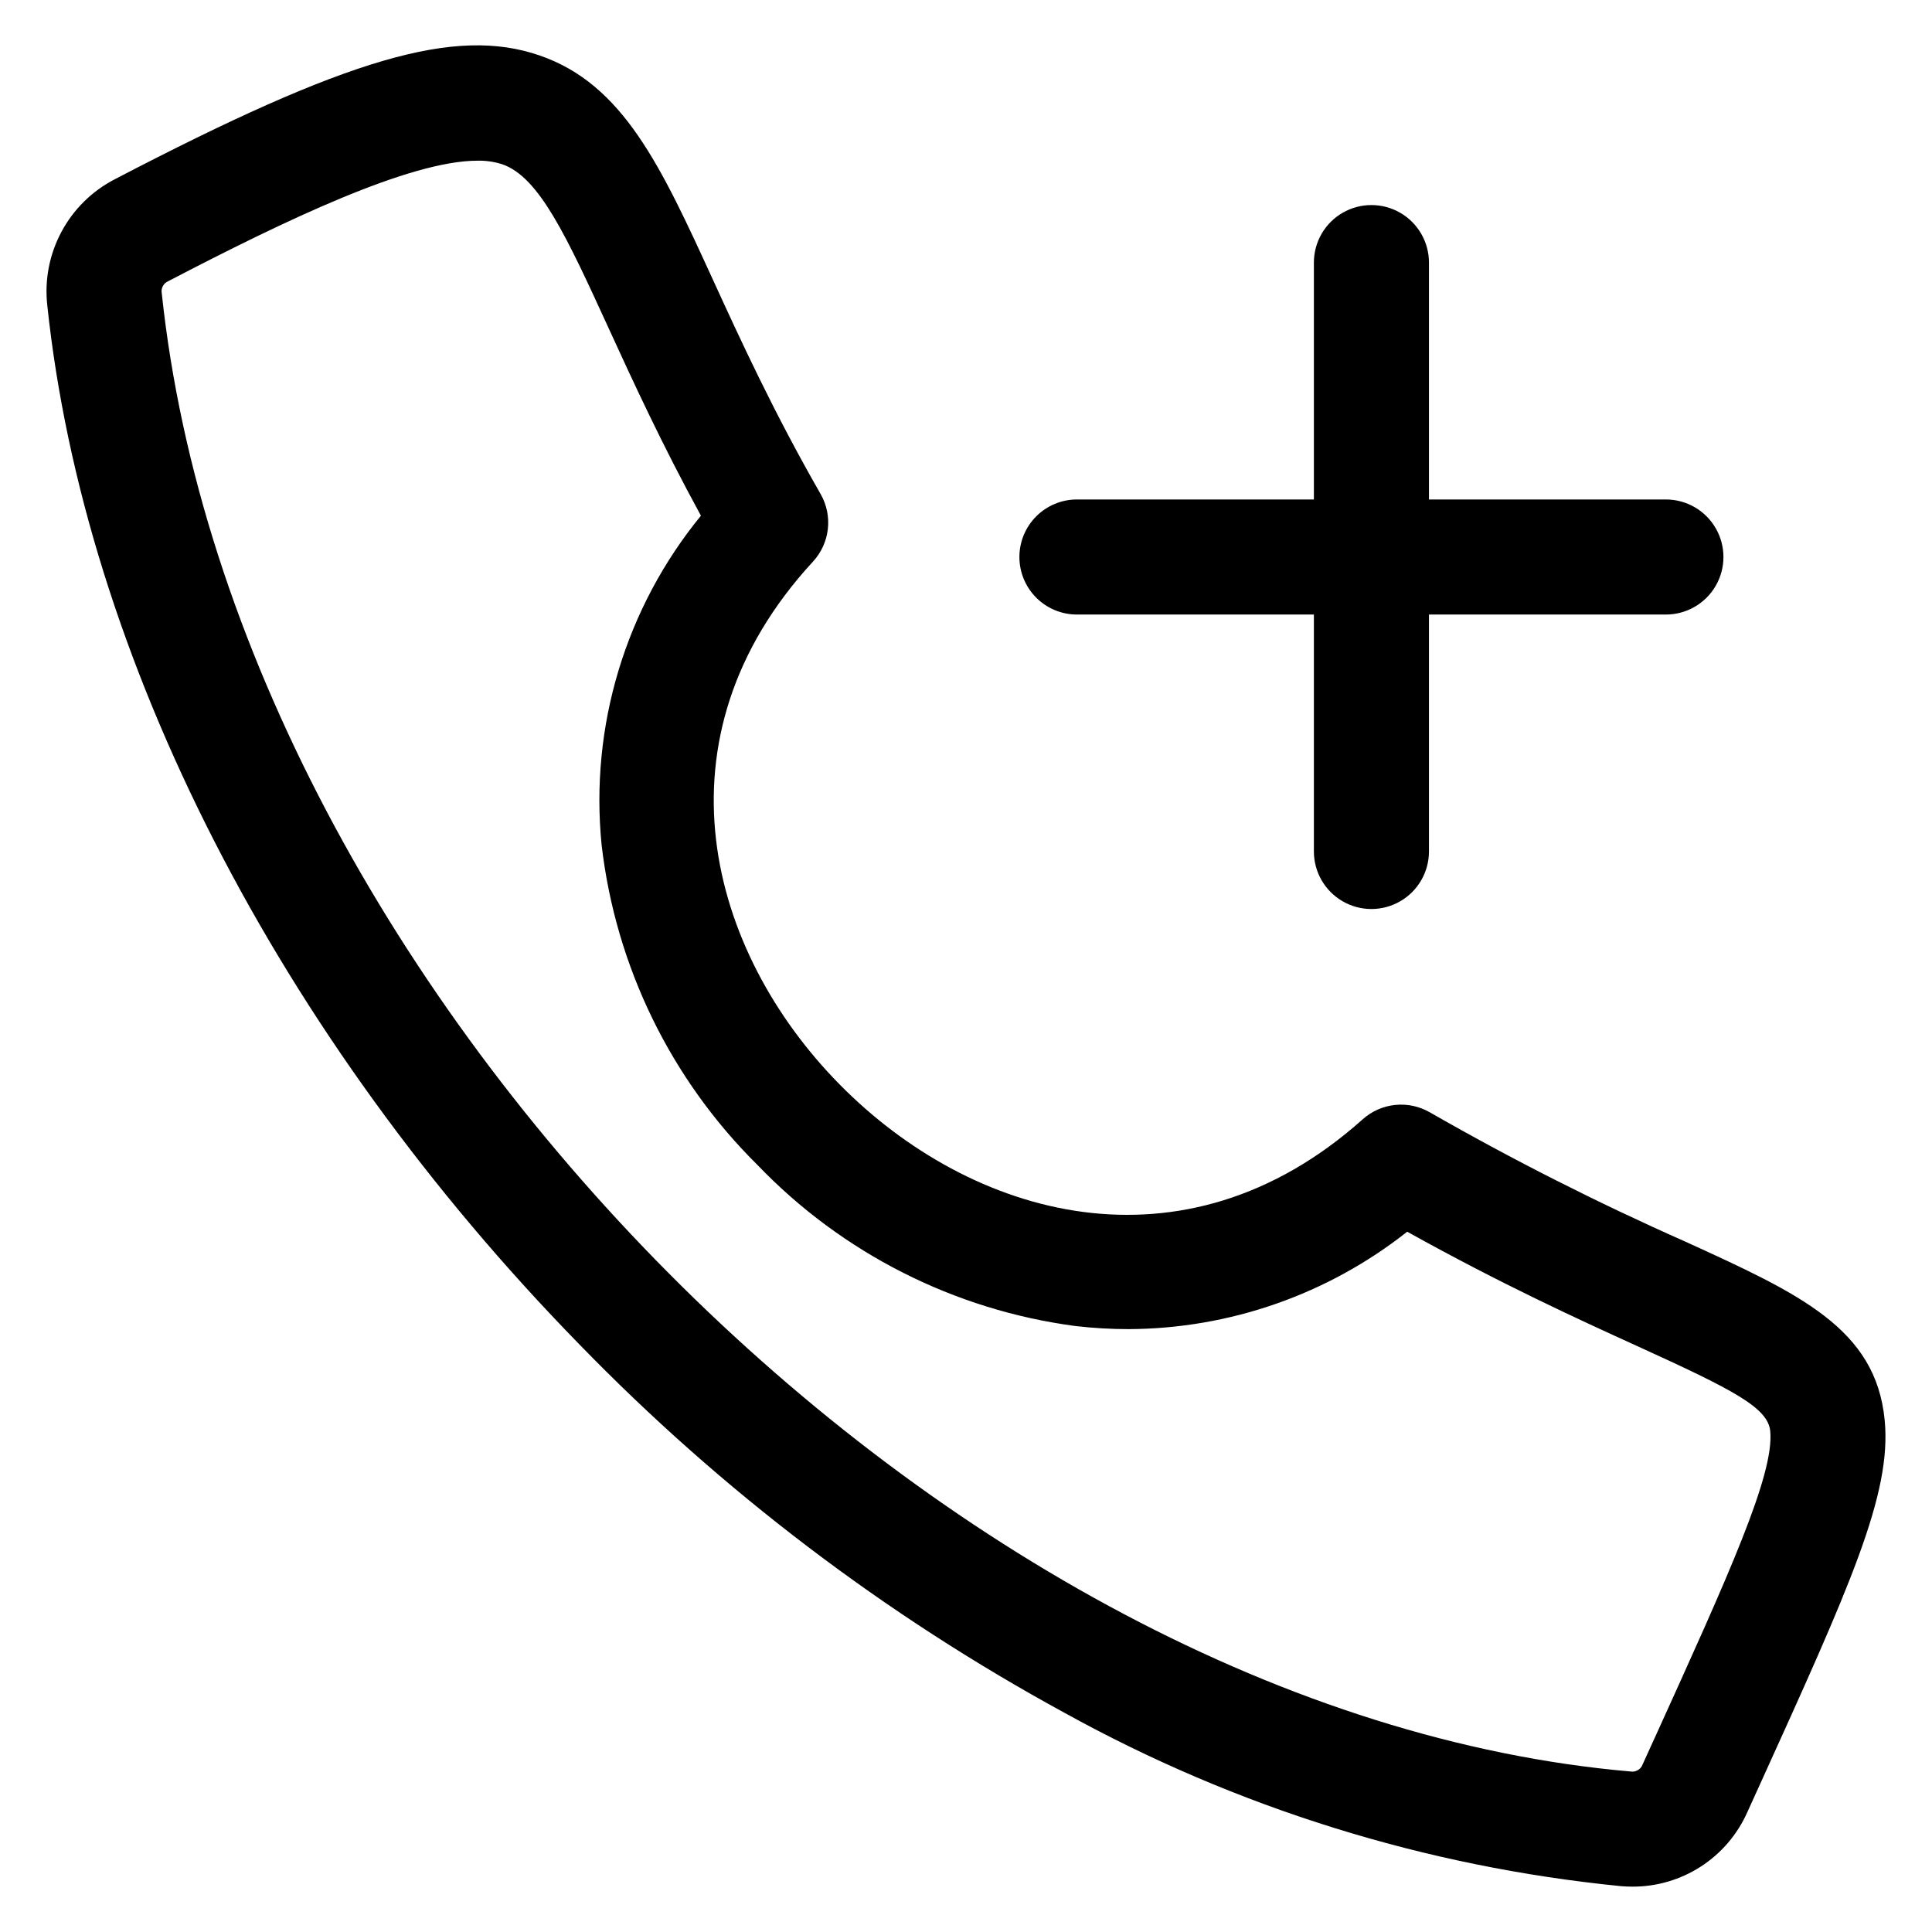 <?xml version="1.0" encoding="UTF-8"?>
<!-- Uploaded to: SVG Repo, www.svgrepo.com, Generator: SVG Repo Mixer Tools -->
<svg fill="#000000" width="800px" height="800px" version="1.1" viewBox="144 144 512 512" xmlns="http://www.w3.org/2000/svg">
 <path d="m643.46 520.35c-2.352-24.289-22.457-33.457-52.895-47.336-23.121-10.238-45.699-21.664-67.641-34.234-2.781-1.605-6-2.293-9.191-1.961-3.195 0.328-6.203 1.66-8.598 3.801-47.582 42.543-103.93 26.004-138.66-9.27-34.652-35.188-50.262-91.664-7.023-138.52h-0.004c2.195-2.383 3.578-5.406 3.941-8.625 0.363-3.223-0.309-6.473-1.922-9.289-12.445-21.688-21.324-41.055-28.453-56.613-13.832-30.207-23.828-52.012-46.086-59.633-22.312-7.656-50.707 0.617-112.49 32.824-6.008 3.098-10.938 7.945-14.133 13.902-3.199 5.953-4.519 12.738-3.781 19.461 9.875 93.41 61.246 193.74 140.94 275.34 37.719 38.863 81.094 71.809 128.65 97.719 45.508 25.164 95.668 40.793 147.42 45.93 1.02 0.09 2.027 0.133 3.027 0.133h0.004c6.449 0.027 12.77-1.824 18.188-5.332 5.414-3.504 9.691-8.512 12.309-14.41l3.09-6.797c24.172-53.223 35.207-77.496 33.309-97.09zm-61.078 84.484-3.09 6.801c-0.48 1.273-1.785 2.039-3.129 1.832-180.48-15.59-369.67-206-389.3-391.81h-0.004c-0.219-1.301 0.473-2.586 1.68-3.117 30.891-16.094 63.984-31.957 82.004-31.957v-0.004c2.211-0.043 4.414 0.273 6.523 0.941 9.859 3.359 17.168 19.324 28.23 43.461 6.363 13.879 14.062 30.672 24.457 49.68v0.004c-20.012 24.465-29.477 55.879-26.312 87.324 3.746 32.125 18.312 62.012 41.309 84.754 22.43 23.367 52.141 38.418 84.254 42.672 4.68 0.543 9.387 0.816 14.102 0.816 26.801-0.113 52.789-9.203 73.816-25.816 25.016 13.926 45.551 23.293 61.016 30.336 25.59 11.66 34.59 16.301 35.195 22.527 1.082 11.469-10.898 37.852-30.746 81.559zm-168.23-313.22c0-4.047 1.609-7.922 4.469-10.785 2.859-2.859 6.738-4.465 10.781-4.465h62.793v-62.773c0-5.449 2.906-10.484 7.621-13.207 4.719-2.723 10.531-2.723 15.25 0 4.719 2.723 7.625 7.758 7.625 13.207v62.773h62.793c5.445 0 10.48 2.906 13.203 7.625 2.727 4.719 2.727 10.531 0 15.25-2.723 4.715-7.758 7.621-13.203 7.621h-62.793v62.789c0 5.445-2.906 10.48-7.625 13.203-4.719 2.727-10.531 2.727-15.25 0-4.715-2.723-7.621-7.758-7.621-13.203v-62.789h-62.793c-4.043 0-7.922-1.605-10.781-4.465-2.859-2.859-4.469-6.738-4.469-10.781z"/>
</svg>